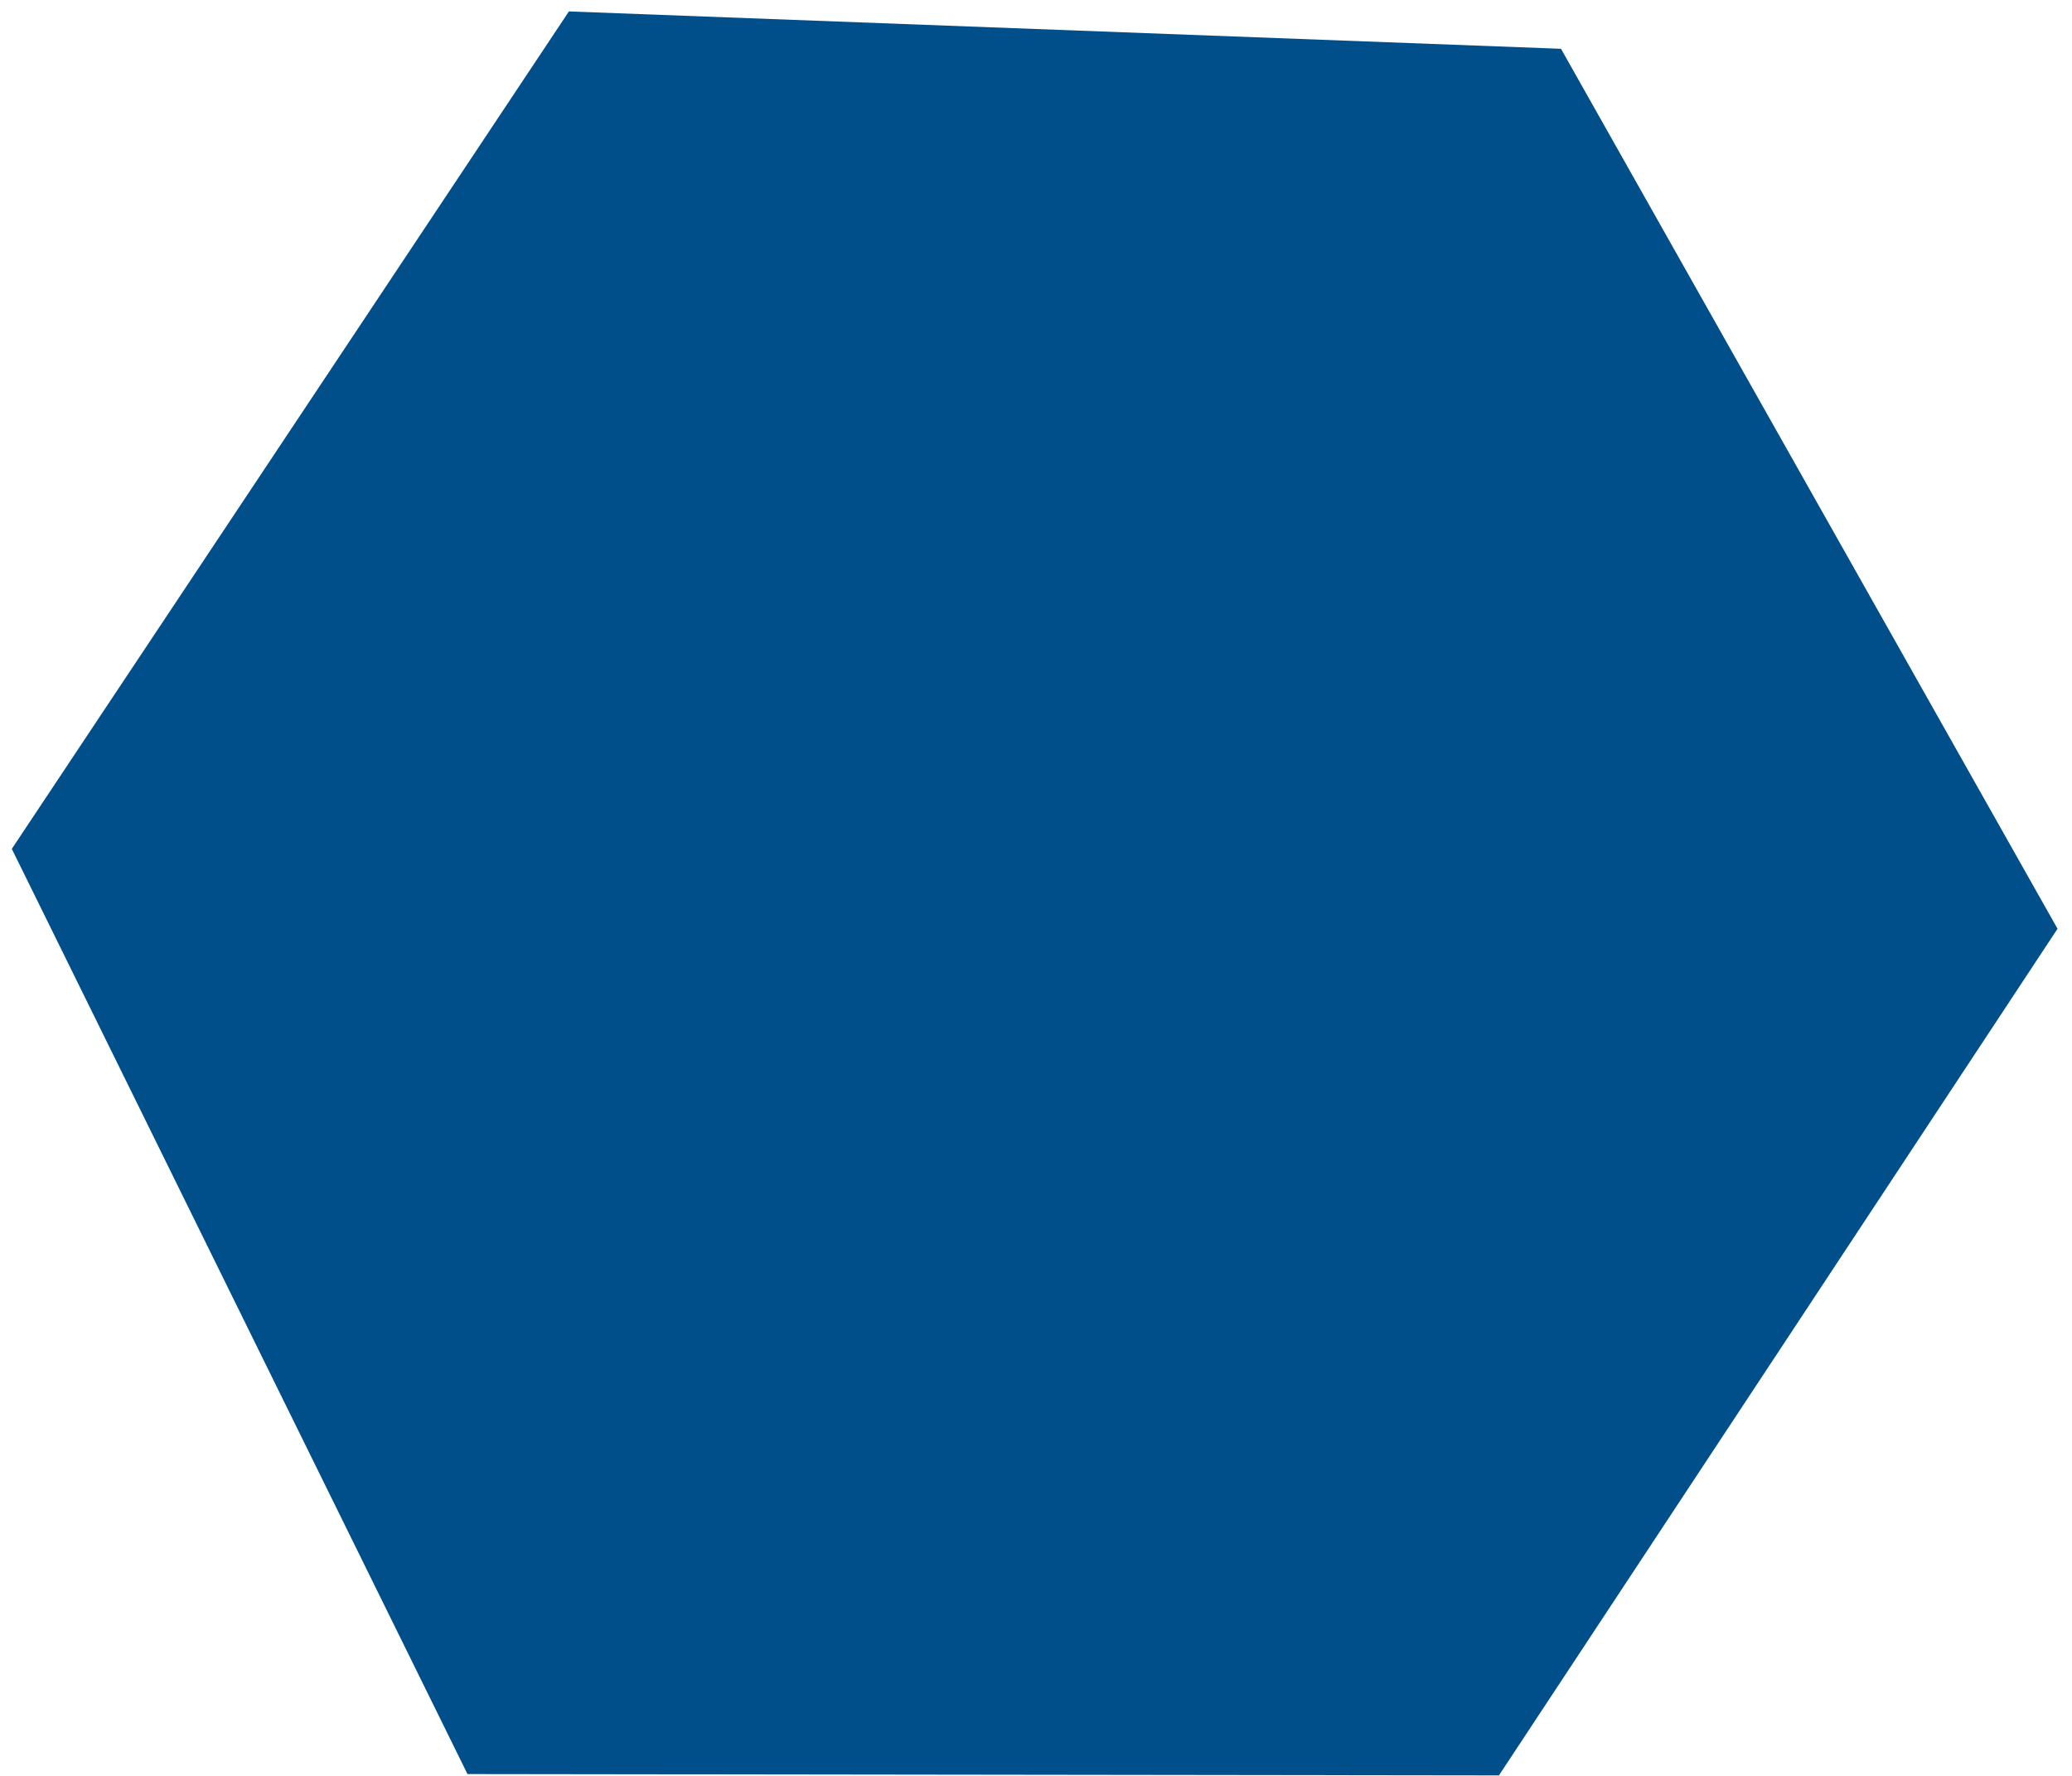 <svg xmlns="http://www.w3.org/2000/svg" width="119" height="102" viewBox="0 0 119 102" fill="none"><path d="M32.674 0.656L0.678 48.756L26.848 101.896L86.088 101.972L118.169 53.345L89.652 2.802L32.674 0.656Z" fill="#014F8A"></path></svg>